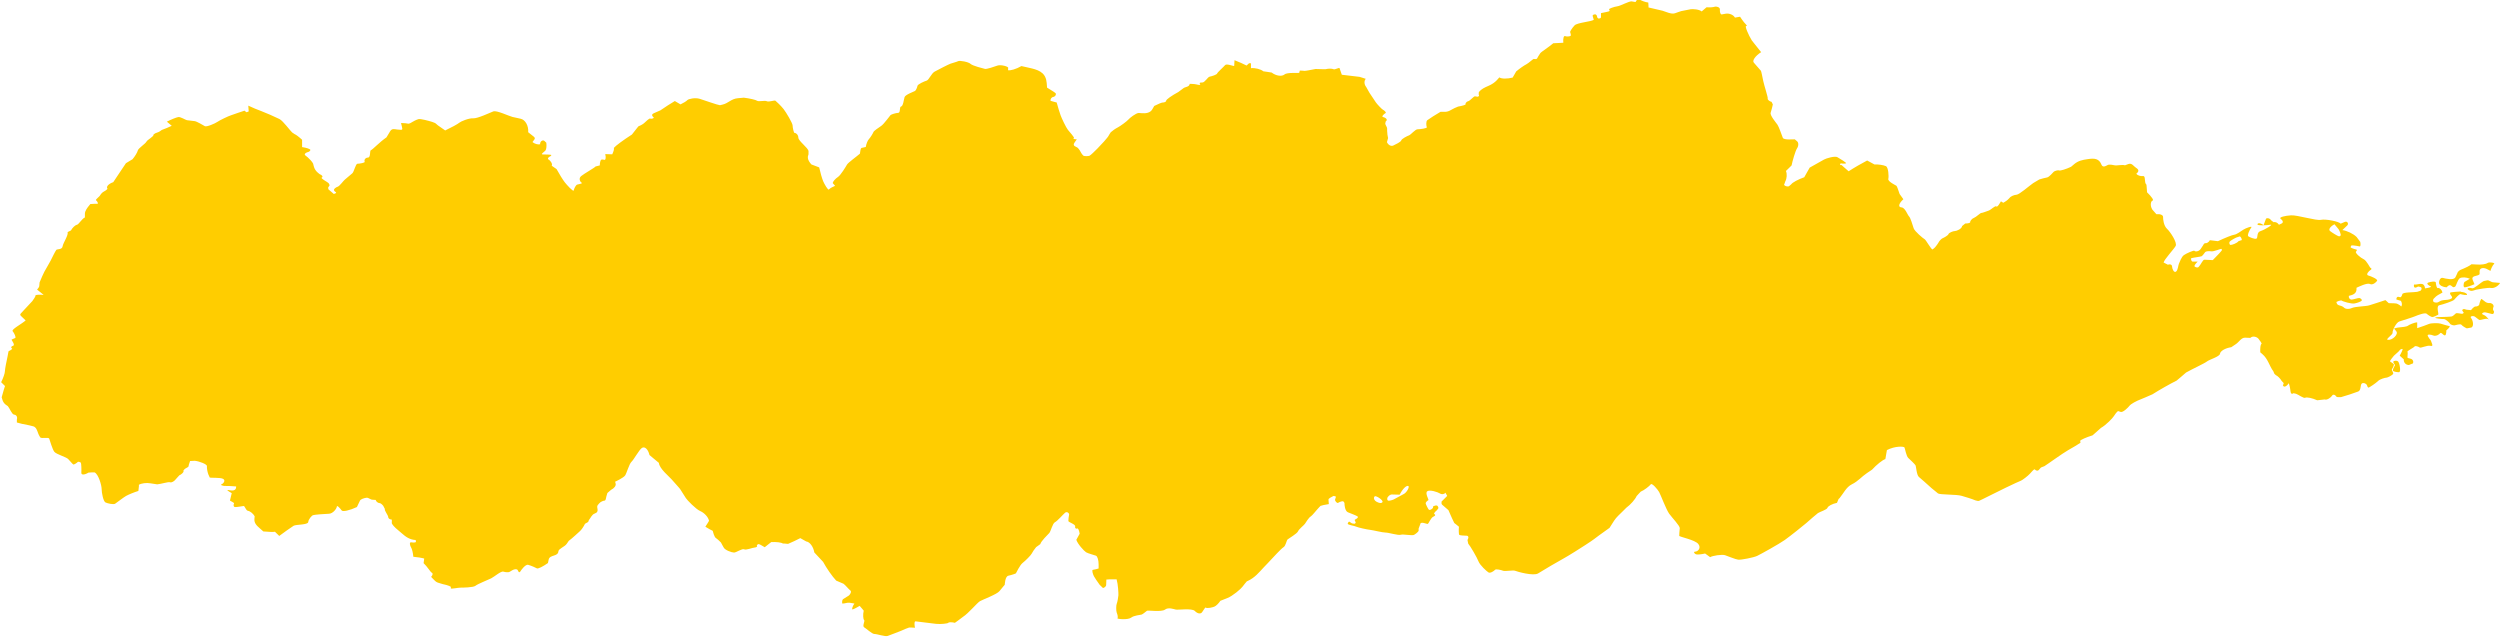 <?xml version="1.0" encoding="UTF-8"?>
<svg xmlns="http://www.w3.org/2000/svg" id="Layer_2" data-name="Layer 2" viewBox="0 0 238.84 60.89">
  <defs>
    <style>
      .cls-1 {
        fill: #ffcd00;
        stroke-width: 0px;
      }
    </style>
  </defs>
  <g id="OBJECTS">
    <g>
      <path class="cls-1" d="m235.05,27.89c.28-.01.57.09.64.23s-.5.02-.61-.02-.47.36-.6.52-1.08.46-1.43.54-.02.85-.12.91-.44.22-.55.22-.41-.19-.55-.32-.86.14-1.09.24-1.19.4-1.51.5-.68.88-.65,1.07-.54.5-.52.68h.07c.4.08,1.03-.51.81-.8l-.22-.28c.2-.06.46-.11.58-.11s.64-.06.74-.15.65-.33.89-.32v.55c.41-.13.91-.31,1.12-.4s.91-.1,1.12-.03.81.24.86.24-.04.18-.32.41v.16c-.07.72-.42-.05-.57.09l-.12.11c-.17.14-.42.19-.56.12s-.64-.18-.51.07l.08.13.05.08c.08.07.18.23.21.35s.23.44-.09.36-.93.24-1.03.16-.43-.2-.5-.09-.74.42-.67.51-.05.55.03.58l.08.02.19.05c.21.05.31.26.22.45l-.16.06-.22.09c-.3,0-.52-.24-.49-.54l-.29-.26-.1-.09c.19-.33.31-.62.27-.64s-.22.02-.29.14-.41.37-.53.5-.42.52-.37.55.25.17.34.24-.09.4-.16.5.2.35.1.47-.51.34-.63.34-.61.13-.8.32-.85.65-.93.63-.1-.22-.17-.3-.29-.21-.45-.09-.05.64-.34.76-1.33.46-1.65.54h-.29l-.12-.02c-.15-.22-.35-.28-.44-.12s-.5.46-.7.36l-.17.02-.55.06c-.49-.22-1.01-.32-1.15-.24s-.64-.3-.87-.38l-.22-.05h-.04c-.13.11-.25.04-.27-.18s-.14-.88-.2-.75-.31.37-.46.27l-.07-.1s.1-.18.07-.22l-.18-.19c-.14-.24-.39-.49-.56-.56l-.11-.1c-.08-.07-.08-.19-.14-.28-.39-.53-.49-1.16-1.05-1.64l-.19-.16c-.02-.39.02-.75.11-.8s-.18-.33-.27-.48-.52-.36-.79-.1l-.5-.02c-.36-.01-.57.4-.86.6l-.46.31c-.56.08-1.05.36-1.08.63s-1.02.55-1.24.73-1.42.73-2,1.06l-.45.39-.45.38c-.61.3-1.65.89-2.31,1.31l-.69.3-.36.15c-.51.19-1.02.48-1.14.64s-.59.63-.82.6l-.22-.07-.06-.02c-.13.1-.3.32-.4.49s-.73.84-1.23,1.12l-.38.34-.42.37c-.61.19-1.15.43-1.19.53l.03.12v.06c-.11.09-.65.41-1.18.71s-2,1.37-2.27,1.53l-.27.1c-.21.08-.27.56-.67.19h0c-.09.04-.28.24-.44.43s-.76.64-.85.66-.81.37-1.45.67-2.41,1.21-2.56,1.26-.59-.13-.64-.16-.53-.17-1.02-.32-2.06-.09-2.26-.23l-.18-.15-.43-.35c-.44-.4-.98-.88-1.21-1.07s-.26-1-.33-1.12-.5-.52-.69-.7-.31-.89-.36-1-.89-.16-1.68.25l-.13.76-.02.1c-.27.08-.84.54-1.27,1.01l-.49.33c-.5.33-.84.78-1.44,1.07-.53.26-.8.87-1.18,1.33-.03.03-.08.05-.09.08l-.15.36c-.45.09-.86.31-.91.48s-.75.39-.91.5-.81.69-1.11.95-1.54,1.25-2.06,1.62-2.3,1.36-2.64,1.52-1.53.39-1.8.36-.99-.34-1.27-.43-1.18.04-1.42.19l-.34-.25-.14-.1c-.33.08-.72.12-.86.08s-.31-.26-.08-.26.6-.33.29-.73-1.82-.68-1.82-.78.02-.5.05-.72-.72-.99-1.01-1.39-.82-1.82-.96-2.07-.69-.9-.8-.74-.65.58-.96.7l-.17.18-.22.24c-.14.32-.59.83-.99,1.12l-.31.31c-.3.3-.64.59-.85.92l-.44.69c-.76.54-1.42,1.02-1.47,1.07s-.49.34-.84.57-1.64,1.05-2.09,1.29-1.98,1.14-2.42,1.42-2.02-.17-2.2-.25-.96.07-1.14,0-.69-.2-.78-.09-.45.35-.62.25-.82-.69-.96-1.06-.8-1.5-.98-1.69l-.04-.19-.03-.16c.14-.23.1-.41-.09-.41s-.66-.03-.7-.08-.06-.43-.03-.78l-.32-.26-.12-.09c-.08-.14-.33-.69-.56-1.23l-.45-.39c-.09-.08-.22-.17-.21-.25v-.18c.16-.17.4-.41.54-.54l-.03-.06-.14-.25c-.11.16-.35.19-.53.07s-.98-.39-1.21-.2.19.82.11.85-.28.2-.25.32.22.51.31.6h.09c.09,0,.2-.09.27-.16.05-.05.01-.17.06-.19.11-.05.27-.09.35-.06.08.04.16.22.12.27l-.14.18c-.22.18-.32.35-.23.37s.13.15-.1.24-.45.65-.53.69h-.07c-.17-.03-.36-.13-.51-.1l-.1.02c-.07.16-.16.4-.2.53v.22c-.06.11-.26.28-.44.38s-1.03-.09-1.27-.01-1.15-.21-1.45-.21-1.19-.23-1.48-.26-1.15-.22-1.31-.3-.75-.16-.83-.27l.03-.08c.11-.27.22-.04.34.01.07.03.17.06.24.05h.08c.08-.06.1-.14.06-.18s-.12-.19-.03-.22.35-.2.23-.29-.64-.28-.93-.4-.33-.77-.32-.82-.05-.21-.15-.23-.36.08-.46.15-.33-.19-.29-.32l.04-.13c.02-.05.05-.14.03-.15-.07-.03-.19-.07-.24-.05-.18.1-.47.23-.46.34l.03.43c-.39.06-.74.14-.79.17s-.17.19-.3.32-.49.61-.65.7-.46.56-.54.69-.57.5-.66.72-.87.67-.99.77-.17.61-.4.75-.98.97-1.47,1.49l-.44.46c-.42.45-.83.96-1.48,1.26l-.11.05c-.09.1-.29.34-.43.53s-.92.87-1.42,1.06l-.45.18-.23.09c-.16.25-.42.5-.58.56s-.63.2-.86.08l-.16.23-.12.18c-.13.24-.45.2-.72-.08s-1.59-.09-1.8-.13-.72-.25-1.05,0-1.63.05-1.72.11-.37.31-.5.36-.72.07-1.02.3-1.37.14-1.3.05,0-.36-.07-.53-.06-.72,0-.85.15-.63.16-.81-.03-1.03-.17-1.52h-.69l-.29.02c0,.23-.02.47-.02.54s-.15.26-.31.26l-.06-.06-.25-.24c-.22-.3-.47-.67-.55-.82s-.23-.59-.1-.61.5-.1.55-.13v-.39c0-.4-.11-.77-.25-.83s-.76-.21-.95-.33-.8-.78-.93-1.19l.22-.4.1-.18c-.05-.32-.15-.55-.23-.5s-.24,0-.2-.2-.64-.4-.65-.51.04-.49.07-.61-.19-.35-.39-.18-.72.78-.96.9-.39.87-.55,1.04-.78.77-.85,1.05l-.19.14-.21.15c-.16.19-.35.47-.43.63s-.6.68-.86.88-.62.96-.64.99-.39.16-.72.23-.34.85-.35.87-.26.29-.5.6-1.58.8-1.86.96-1.08,1.15-1.64,1.51l-.48.36-.28.2c-.3-.07-.58-.07-.63,0s-.71.15-1.17.1-1.81-.22-1.96-.24-.1.48-.05.61l-.38-.02h-.18c-.2.06-.55.21-.76.31s-1.04.39-1.28.49-1.04-.19-1.27-.18-.79-.53-.99-.64.1-.62,0-.69-.13-.55-.04-.9l-.15-.18-.24-.28c-.36.22-.68.37-.71.34s.02-.31.21-.56l-.47-.08c-.2-.03-.43.08-.64.08h-.05c-.04-.18,0-.38.09-.43s.43-.26.53-.33.31-.37.15-.49-.47-.51-.65-.64l-.21-.09-.49-.21c-.38-.4-.94-1.21-1.25-1.79l-.43-.46-.41-.44c-.09-.54-.43-1.01-.77-1.05l-.2-.11-.37-.21c-.3.16-.83.41-1.17.55l-.34-.03h-.15c-.14-.11-.65-.17-1.12-.14l-.23.18-.39.31c-.28-.18-.55-.32-.61-.3s-.18.11-.13.15,0,.17-.22.18-.81.27-1,.17-.76.31-.97.31-.9-.23-1.01-.52l-.14-.25-.1-.19c-.17-.18-.4-.38-.51-.45s-.27-.59-.26-.6,0-.07-.06-.09-.42-.21-.66-.37l.21-.33.14-.23c-.06-.35-.45-.77-.85-.94s-1.25-1.05-1.36-1.23-.47-.75-.54-.85l-.07-.09-.12-.14c-.14-.15-.43-.47-.64-.72s-1.17-1.02-1.21-1.57l-.53-.44-.37-.31c-.13-.56-.46-.86-.73-.67s-.77,1.12-.99,1.32-.46,1.1-.61,1.31-.89.57-.95.59h0l.05.19c.05.19-.15.45-.43.58l-.2.17-.16.14c-.07.23-.14.46-.14.52s-.06.22-.14.21-.39.11-.49.25l-.14.16c-.22.24.25.63-.32.83-.25.09-.37.41-.54.62-.04.06-.03.16-.09.19l-.28.16c-.12.26-.34.58-.49.71s-.74.69-1.06.92l-.2.29c-.19.28-.77.46-.79.71-.04.53-.83.3-.93.79l-.07.33c-.48.34-.95.57-1.05.51s-.57-.27-.84-.34-.71.56-.73.61-.14.18-.2.02l-.05-.09-.03-.06c-.08-.09-.3-.08-.49.03l-.17.1-.1.06c-.1.06-.37.05-.6-.02s-.86.49-1.16.64-1.3.54-1.5.71-1.23.18-1.44.18-.83.13-.92.08v-.1c.1-.07-.25-.21-.78-.32l-.46-.14c-.18-.06-.33-.22-.46-.36l-.18-.19c.16-.16.19-.34.06-.4s-.43-.59-.78-.91l.06-.44s-.3-.08-.47-.1l-.57-.07c-.03-.37-.13-.77-.22-.9s-.2-.53.03-.48l.17.02c.09,0,.21,0,.25-.04.04-.04,0-.2-.01-.2-.57-.03-.95-.31-1.31-.63l-.34-.29c-.37-.29-.65-.62-.63-.72s.02-.35-.05-.33-.28-.05-.29-.23-.39-.63-.32-.77l-.07-.13-.08-.16c-.12-.16-.29-.28-.37-.27s-.33-.12-.35-.3l-.31-.02c-.19,0-.39-.21-.56-.19-.23.02-.58.14-.64.28l-.29.61c-.71.33-1.36.47-1.46.32s-.45-.55-.46-.36-.37.67-.75.68-1.44.09-1.54.14-.41.36-.44.65-1.17.22-1.4.36-1.05.73-1.37.97l-.38-.37-.03-.03c-.12.03-.62.02-1.11-.03l-.33-.29c-.32-.28-.57-.52-.52-.94l.02-.22c-.14-.25-.43-.49-.64-.52s-.29-.48-.42-.46-.63.11-.81.1-.16-.25-.1-.33-.31-.22-.38-.28v-.05l.16-.67c-.41-.22-.54-.35-.28-.29s.73.12.7-.35l-.64-.04h-.13c-.15,0-.33,0-.4-.01s-.39-.09-.24-.14.45-.37.17-.53-1.22-.07-1.29-.14l-.03-.08-.1-.22c-.09-.25-.15-.6-.13-.78s-.73-.47-1.16-.51l-.39.02h-.06c-.09.25-.16.48-.15.51s-.11.12-.21.16-.32.22-.27.3-.2.32-.4.4l-.11.12-.19.21c-.17.24-.44.39-.59.33s-.86.17-1.22.2l-.33-.05-.33-.05c-.36-.07-.86,0-1.09.14v.14l-.05.45c-.42.13-.95.35-1.18.48s-.89.64-1.04.74-.71-.02-.92-.12-.37-.92-.37-1.28-.3-1.41-.67-1.59h-.3l-.29.02c-.4.24-.7.24-.68,0s0-.9-.05-.95-.24-.13-.3-.06-.35.27-.42.23-.31-.33-.49-.52-1.13-.45-1.32-.69-.43-1.11-.49-1.26-.66.01-.84-.1l-.09-.14c-.13-.21-.17-.45-.29-.67-.05-.1-.17-.23-.29-.26l-.4-.1c-.46-.08-.99-.2-1.18-.27v-.28c.08-.24-.04-.45-.26-.47s-.43-.62-.6-.81l-.2-.14c-.15-.11-.26-.28-.31-.44l-.08-.27c.15-.56.3-1.05.32-1.08h-.01l-.36-.36c.2-.39.36-.86.36-1.06s.16-.98.25-1.39l.07-.38.03-.13c.26-.12.41-.24.32-.27s-.13-.17.11-.25-.18-.56-.14-.59.23-.1.34-.15-.09-.48-.24-.65.83-.67,1.24-1.03l-.48-.46s-.05-.12-.03-.15l.31-.34c.35-.37.73-.77.84-.9s.34-.5.3-.54.27-.1.78-.05l-.63-.51s.2-.21.21-.32l.03-.36c.15-.37.36-.84.46-1.03s.49-.84.6-1.06.45-.92.54-1.02.55,0,.6-.34.6-1.11.47-1.37h.03l.3-.15c.13-.25.39-.5.57-.54s.47-.57.76-.7v-.35c0-.28.23-.58.44-.83l.08-.1c.25-.02.55-.03.67-.02s0-.26-.12-.33.34-.34.42-.54l.12-.15c.13-.15.39-.22.51-.37l.04-.05c-.16-.19.09-.47.55-.63l.24-.36.18-.27c.2-.3.56-.82.79-1.18l.33-.2.3-.18c.23-.27.46-.65.51-.85s.72-.63.82-.83.73-.49.67-.67l.07-.06c.13-.12.38-.14.53-.25l.2-.14c.26-.09.69-.27.96-.4h-.02l-.46-.39c.39-.2.88-.4,1.09-.44s.7.28.83.3.58.08.74.09.81.38.97.48.99-.26,1.2-.41,1.04-.55,1.3-.63,1.08-.39,1.29-.44l.18.15s.22-.06.22-.08l-.04-.55c.37.18.93.41,1.24.52s1.39.58,1.74.76,1.03,1.13,1.21,1.28l.19.13.06.04c.09.02.41.26.7.53v.7c.42.06.78.18.79.27s-.14.19-.25.21-.43.18-.21.33.78.69.75.89l.06.21c.06.19.19.39.36.53l.17.14c.26.1.35.25.21.33s.48.38.65.53l.09.17c.04.07-.15.21-.13.3l.03.13c.13.12.36.32.51.44l.08-.03c.32-.1,0-.18-.04-.28l-.03-.09c.02-.11.19-.24.37-.3s.55-.58.67-.67.54-.47.71-.6.32-.92.5-.92.76-.09.69-.2.02-.38.31-.39.14-.67.29-.71.81-.76,1.48-1.22l.35-.58c.18-.31.46-.19.67-.17.55.05.54.08.44-.34l-.07-.28c.28,0,.58.03.68.06s.37-.13.42-.17.36-.2.56-.26,1.01.17,1.31.26l.26.1c.11.05.19.16.29.23l.7.49c.59-.28,1.2-.61,1.35-.74s.92-.45,1.33-.42,1.6-.54,1.92-.66,1.45.43,1.83.53l.37.08.4.09c.45.09.78.67.73,1.29l.53.42c.22.18.03.3-.08.46l-.04.06c.2.17.52.26.73.21v-.07c.03-.26.29-.37.42-.24l.17.16c.04.28.01.61-.07.73s-.53.39-.27.39.81.02.82.05-.05.12-.14.15-.28.21-.12.29.42.43.29.6h.02l.45.31c.25.46.61,1.04.79,1.27s.82.94.85.77.21-.54.34-.56.56-.12.43-.17-.35-.4-.06-.64,1.3-.8,1.38-.92l.24-.06.16-.04c0-.26.07-.5.13-.54s.26-.02.33.01.16-.18.06-.55l.67.02s.14-.3.16-.46v-.16c.14-.18.91-.75,1.72-1.27l.52-.66.11-.13c.23-.08.49-.24.6-.36s.46-.42.51-.38.26.03.36-.07l-.02-.02c-.31-.3-.1-.37.23-.51l.41-.18c.4-.28,1.02-.68,1.38-.89l.44.26.1.06c.26-.12.56-.3.66-.41s.73-.26,1.18-.12,1.7.59,1.93.61l.25-.06c.54-.12.83-.56,1.47-.61l.56-.05c.57.07,1.14.2,1.28.3s.74-.06.92.04.73-.12.82-.05.53.48.78.8.86,1.35.86,1.56.12.75.19.72.35.12.36.45.95.98.97,1.29v.28c0,.08-.06.16-.06.23v.15c.01.17.17.44.34.61l.16.06.58.22c.1.46.27,1.06.38,1.32s.47.9.55.79.45-.3.59-.35l-.15-.17-.08-.09c.02-.15.25-.42.51-.59s.75-.99.86-1.18.91-.76,1.23-1.04l.06-.37c.01-.06.05-.17.1-.18l.4-.09c.05-.3.18-.63.3-.75s.39-.55.43-.67.45-.39.74-.59.83-.98.9-1.04.48-.2.73-.21.08-.57.28-.61.25-.67.33-.9.89-.52.99-.58.21-.33.24-.49.67-.44.88-.5.45-.69.76-.86,1.3-.68,1.52-.76.57-.16.73-.24.98.07,1.18.26,1.22.44,1.38.48.89-.21,1.2-.32,1.12.1,1.01.25v.14l-.02.05c.21.07.79-.1,1.29-.39l.45.1c.73.17,1.6.29,1.87,1.06l.04.12c.04.14.08.49.09.78l.34.21c.17.11.36.21.49.34.05.05-.02.24-.1.28l-.12.06c-.17.01-.3.18-.28.37l.36.1.23.06c.11.41.28.97.38,1.24s.51,1.15.69,1.37.67.76.57.79-.05.11.28.12l-.21.3c-.27.38.21.38.34.55l.14.18c.1.21.26.44.35.52s.48.06.59.02.51-.44.77-.7,1.02-1.07,1.08-1.25l.09-.15.1-.15c.15-.14.45-.35.67-.46s.87-.58,1-.74.73-.63,1-.64l.26.02c.43.04.84-.03,1.03-.36l.19-.33c.37-.19.74-.34.83-.33s.32-.06.31-.17.53-.49,1.16-.83l.51-.38c.17-.12.54-.1.58-.4,0,0,.29,0,.44.02l.18.03c.29.07.45.07.37-.01s-.04-.2.2-.17.53-.53.72-.56.68-.19.71-.3.62-.63.76-.8.78.11.87.08v-.03l.03-.52c.39.15.91.38,1.15.51l.24-.22s.18,0,.18,0v.47c.4-.04.93.09,1.18.3l.42.06.38.06c.41.32.97.4,1.23.18s1.34-.11,1.41-.15v-.05l.05-.17c.16,0,.36.02.45.03s.64-.1,1.05-.18l.71.02h.25c.27-.07.61-.07.75,0s.49-.16.58-.11l.02.06.2.58c.65.07,1.41.16,1.69.2l.23.07.37.12c-.18.19-.16.54.04.78l.14.25.17.3c.22.34.5.76.62.93s.58.66.68.7.36.26.23.32-.42.34-.23.37.52.24.26.41l-.04.16c-.05.16.18.36.17.55v.2c0,.22.05.53.09.69l-.05.18-.06.21c.13.28.4.42.61.32s.72-.34.76-.49.55-.41.74-.48.59-.58.82-.58.93-.09.88-.2-.1-.55.05-.67.91-.6,1.26-.8h.3c.48.04.71-.21,1.05-.36l.33-.14c.42-.07.74-.17.71-.22s.05-.24.25-.29.53-.49.66-.47l.12.02.11.02c.14-.02.19-.11.12-.19v-.2c.03-.14.33-.38.66-.53l.27-.12c.33-.14.6-.33.79-.53l.25-.28c.19.15.76.15,1.27.02l.14-.24.2-.35c.32-.27.75-.57.97-.68s.65-.53.71-.51.28.03.31-.04.21-.37.31-.51.87-.62,1.24-.95l.62-.03.34-.02c-.04-.41.04-.69.18-.63s.46.03.52-.03-.04-.33-.05-.37.18-.37.43-.63,1.58-.35,1.83-.53l-.09-.31-.02-.07c0-.09.12-.15.28-.14l.08.06c.08.06.04.22.12.28l.08.06c.15,0,.26-.06.24-.15v-.37c.38-.07.72-.15.77-.17s.09-.13,0-.18.48-.26.79-.3,1.12-.5,1.37-.47l.24.04.13.02c.11-.23.29-.34.38-.25s.58.28.84.3l.02.34v.13c.48.11,1.07.24,1.33.31s.88.38,1.21.24l.31-.11.27-.09c.31-.07.72-.15.91-.18s.81,0,1.05.21l.35-.3.12-.1c.29.03.64,0,.78-.05s.51.04.49.26.04.44.14.47h.07l.32-.06c.35-.07.76.1.91.37l.45-.08h.04c.08.13.24.36.37.52s.4.4.22.36.21.87.53,1.38l.34.43.55.69c-.56.36-.87.81-.7,1s.64.72.68.78.13.54.22.97.47,1.59.43,1.68.16.28.37.32l.04.09.08.15c-.04.2-.13.55-.21.8s.51.94.65,1.14.41,1,.51,1.25,1.1.13,1.14.15l.03.02.19.16c.16.13.16.44,0,.68s-.44,1.22-.52,1.63l-.24.24-.3.29c.12.28.09.73-.06.99l-.09.26-.03.08c.08.11.28.18.45.14l.1-.08.14-.12c.11-.17.67-.47,1.24-.67l.27-.48.25-.44c.55-.3,1.17-.65,1.37-.77s1.03-.36,1.27-.23.88.54.84.58-.28.06-.45.02-.17.23.01.15l.28.25.4.35c.52-.34,1.32-.8,1.77-1.03l.35.19.35.19c.36-.02.85.05,1.09.16s.29.97.23,1.22.71.61.77.65.19.43.31.79l.23.32.13.18c-.45.41-.53.76-.18.78s.58.73.72.86.34.82.44,1.13.93.99,1.05,1.05.58.9.74.98l.05-.03c.16-.11.29-.26.39-.41l.12-.18c.1-.2.3-.41.43-.46s.52-.27.55-.39.43-.29.61-.29.67-.22.69-.48l.15-.12.15-.12c.28,0,.49-.06.47-.13s.12-.31.35-.4.61-.48.72-.48.45-.14.69-.22.63-.51.74-.4.36-.36.44-.49l.22.14s.31-.17.44-.3l.13-.13c.1-.16.42-.32.7-.34s1.16-.81,1.59-1.11l.42-.25.17-.1c.21-.07.54-.15.74-.19s.55-.46.63-.54.41-.18.52-.13.68-.13,1.14-.35l.32-.27c.37-.3.76-.39,1.27-.46.7-.11,1.09-.03,1.31.52.1.24.28.21.51.09l.13-.07c.17-.03.45,0,.63.05s.74-.09.98,0l.32-.12c.35-.13.51.22.74.36.26.16.3.33.05.54l-.03.03c.11.15.4.25.66.22s.07.63.31.82l.02.2.04.53c.44.42.67.77.53.79s-.3.43-.02.87l.31.35.07.08c.36-.04.65.08.64.27s.06.84.37,1.12,1.01,1.33.83,1.65-1.09,1.28-1.15,1.58l.34.17.07.04c.22-.09.4,0,.4.18s.17.62.37.48.21-.61.28-.75.24-.66.48-.83.97-.49,1.01-.41.37.11.58-.16l.16-.24.08-.12c.06-.14.17-.24.24-.21s.32-.08.4-.28h.04l.74.09c.66-.31,1.37-.6,1.57-.62s.62-.32.86-.48.91-.39.76-.21-.41.75-.29.84.59.29.77.23-.01-.6.39-.72,1.3-.67.95-.61-1.22.1-1.23-.03.24-.19.58.07l.21-.55.04-.09c.16-.07.38,0,.47.17l.14.11.11.08c.16-.06.39.05.5.24l.22-.1c.24-.1.16-.29-.02-.44l-.08-.07c-.04-.12.43-.25,1.03-.29s2.41.53,2.86.43,1.76.16,1.88.37l.4-.17c.26-.11.39.19.24.33l-.47.45c.44.06,1.05.35,1.36.66l.23.31.12.16c.05.27.02.46-.07.43s-.49-.09-.65-.1l-.15.02s-.07.17-.04.19c.13.07.27.12.42.16l.08.02c.11,0,.11.09,0,.21s.44.59.73.72.6.82.66.83.16.11,0,.2-.49.46-.21.53.9.35.84.49-.43.46-.69.32-1.1.28-1.28.36v.07c.02.39-.2.58-.65.68l-.08.02c-.04.18.07.34.24.36l.15-.02c.2-.03.4-.12.6-.13.08,0,.23.1.24.17v.08c-.08.09-.39.21-.69.27s-1.17-.2-1.25-.29h-.05c-.15.02-.3.07-.42.14-.03.02.04.21.12.27.12.08.32.09.45.17l.13.09c.13.16.48.19.78.05s1.39-.16,1.64-.25,1.21-.37,1.55-.5l.06.05.26.24c.36,0,.71.02.79.05s.33.17.38.25.17-.24-.01-.52l-.37-.11-.06-.02c-.01-.15.06-.26.17-.26l.09.02.08.02c.08.04.18-.09.23-.29s1.06-.16,1.41-.22l.31-.1c.08-.03.14-.2.11-.28-.03-.07-.19-.12-.3-.13-.06,0-.14.08-.22.09l-.09.02c-.1-.01-.15-.15-.1-.3h0c.36.06.92-.33,1.04.31v.06c.44-.06.68-.15.55-.19s-.47-.27-.25-.36.74-.17.74,0,.09.57.19.52.38.11.44.43l-.38.21c-.18.1-.34.24-.47.39-.06.07-.06.23,0,.28.06.06.24.09.35.07.16-.04.28-.16.44-.2.25-.06.52-.03.76-.11.5-.16,0-.38.03-.57v-.06c.06-.06.84-.11,1.11-.12Zm-23.8-3.88c-.27-.04-.53,0-.58.08s-.25.33-.31.38-.9.15-1.03.2v.07c-.03.08.07.25.13.25h.5c-.2.19-.34.39-.31.45s.23.16.37.09l.08-.09c.19-.21.35-.63.5-.63l.8.04c.46-.46.86-.89.88-.96l-.02-.06-.02-.05c-.08-.04-.74.28-1.01.23Zm-76.72,22.42c-.18-.07-.55.3-.81.83l-.76-.02c-.1,0-.24.09-.31.17l-.09.11c-.06.14-.03.28.06.31s.4-.05.54-.12.72-.38.98-.53.57-.69.39-.76Zm88.49-25c-.4.21-.59.5-.42.64s.73.49.88.52l.07-.05.08-.05c0-.13-.09-.39-.21-.59l-.14-.17-.25-.3Zm-91.68,25.99c-.12.09-.1.28.04.42s.56.32.69.14-.61-.66-.73-.56Zm82.83-24.48c.01-.12-.07-.28-.18-.36l-.06.02-.3.1c-.31.15-.59.33-.63.41s-.02.29.11.29.6-.16.75-.36l.26-.09h.04Z"></path>
      <path class="cls-1" d="m232.64,30.39c-.04-.06.16-.1.43-.1s1.07-.03,1.17-.06.28-.19.37-.28.53.04.61.03.22-.09.11-.17l-.06-.09-.04-.06c.02-.14.18-.18.37-.08l.16.02.31.03c.16-.21.36-.37.43-.35s.34-.05.36-.19.14-.53.22-.53l.04.03c.23.15.38.4.77.36.1-.01.31.13.32.21l.02.13c-.08.15-.08.33,0,.4s.04.34-.15.31-.63-.19-.75-.16-.36.13-.04.25.58.59.45.42-.78.11-.89.05-.34-.28-.47-.34-.46-.01-.3.17.3.76.03.9l-.27.05-.17.03c-.21-.09-.44-.25-.52-.35s-.55.04-.64.06-.38-.04-.45-.16-.42-.45-.6-.44-.79-.07-.83-.12Z"></path>
      <path class="cls-1" d="m233.73,27.45c-.34-.02-.65-.18-.7-.36s.07-.61.35-.54,1.03.26,1.2-.06l.12-.25.05-.11c.02-.14.2-.32.41-.39s.84-.37.95-.49h.09l.4.02c.43.04.9-.03,1.06-.15s.75,0,.62.09-.31.49-.35.67l-.35-.18c-.22-.12-.75-.2-.69.32,0,.07.02.17-.03.21-.22.18-.82.08-.62.54l.16.38c-.33.15-.75.29-.93.3s-.1-.45-.03-.51l.07-.04.45-.27c-.33-.15-.76-.17-.96-.05s-.35.72-.43.79l-.09.05c-.22.13-.3-.38-.63-.08l-.13.12Z"></path>
      <path class="cls-1" d="m235.74,27.57c.05-.08.25-.09.44-.03s.78-.53,1.11-.69l.34-.07c.15-.03.36.18.56.19l.66.06c-.19.32-.58.53-.87.48s-1.36.15-1.44.17-.28.11-.43.11-.41-.14-.36-.22Z"></path>
      <path class="cls-1" d="m229.19,35.56c-.22,0-.47-.05-.56-.12s.09-.4.16-.5-.21-.32-.14-.4.31-.12.45-.01.31,1.03.09,1.03Z"></path>
    </g>
  </g>
</svg>
